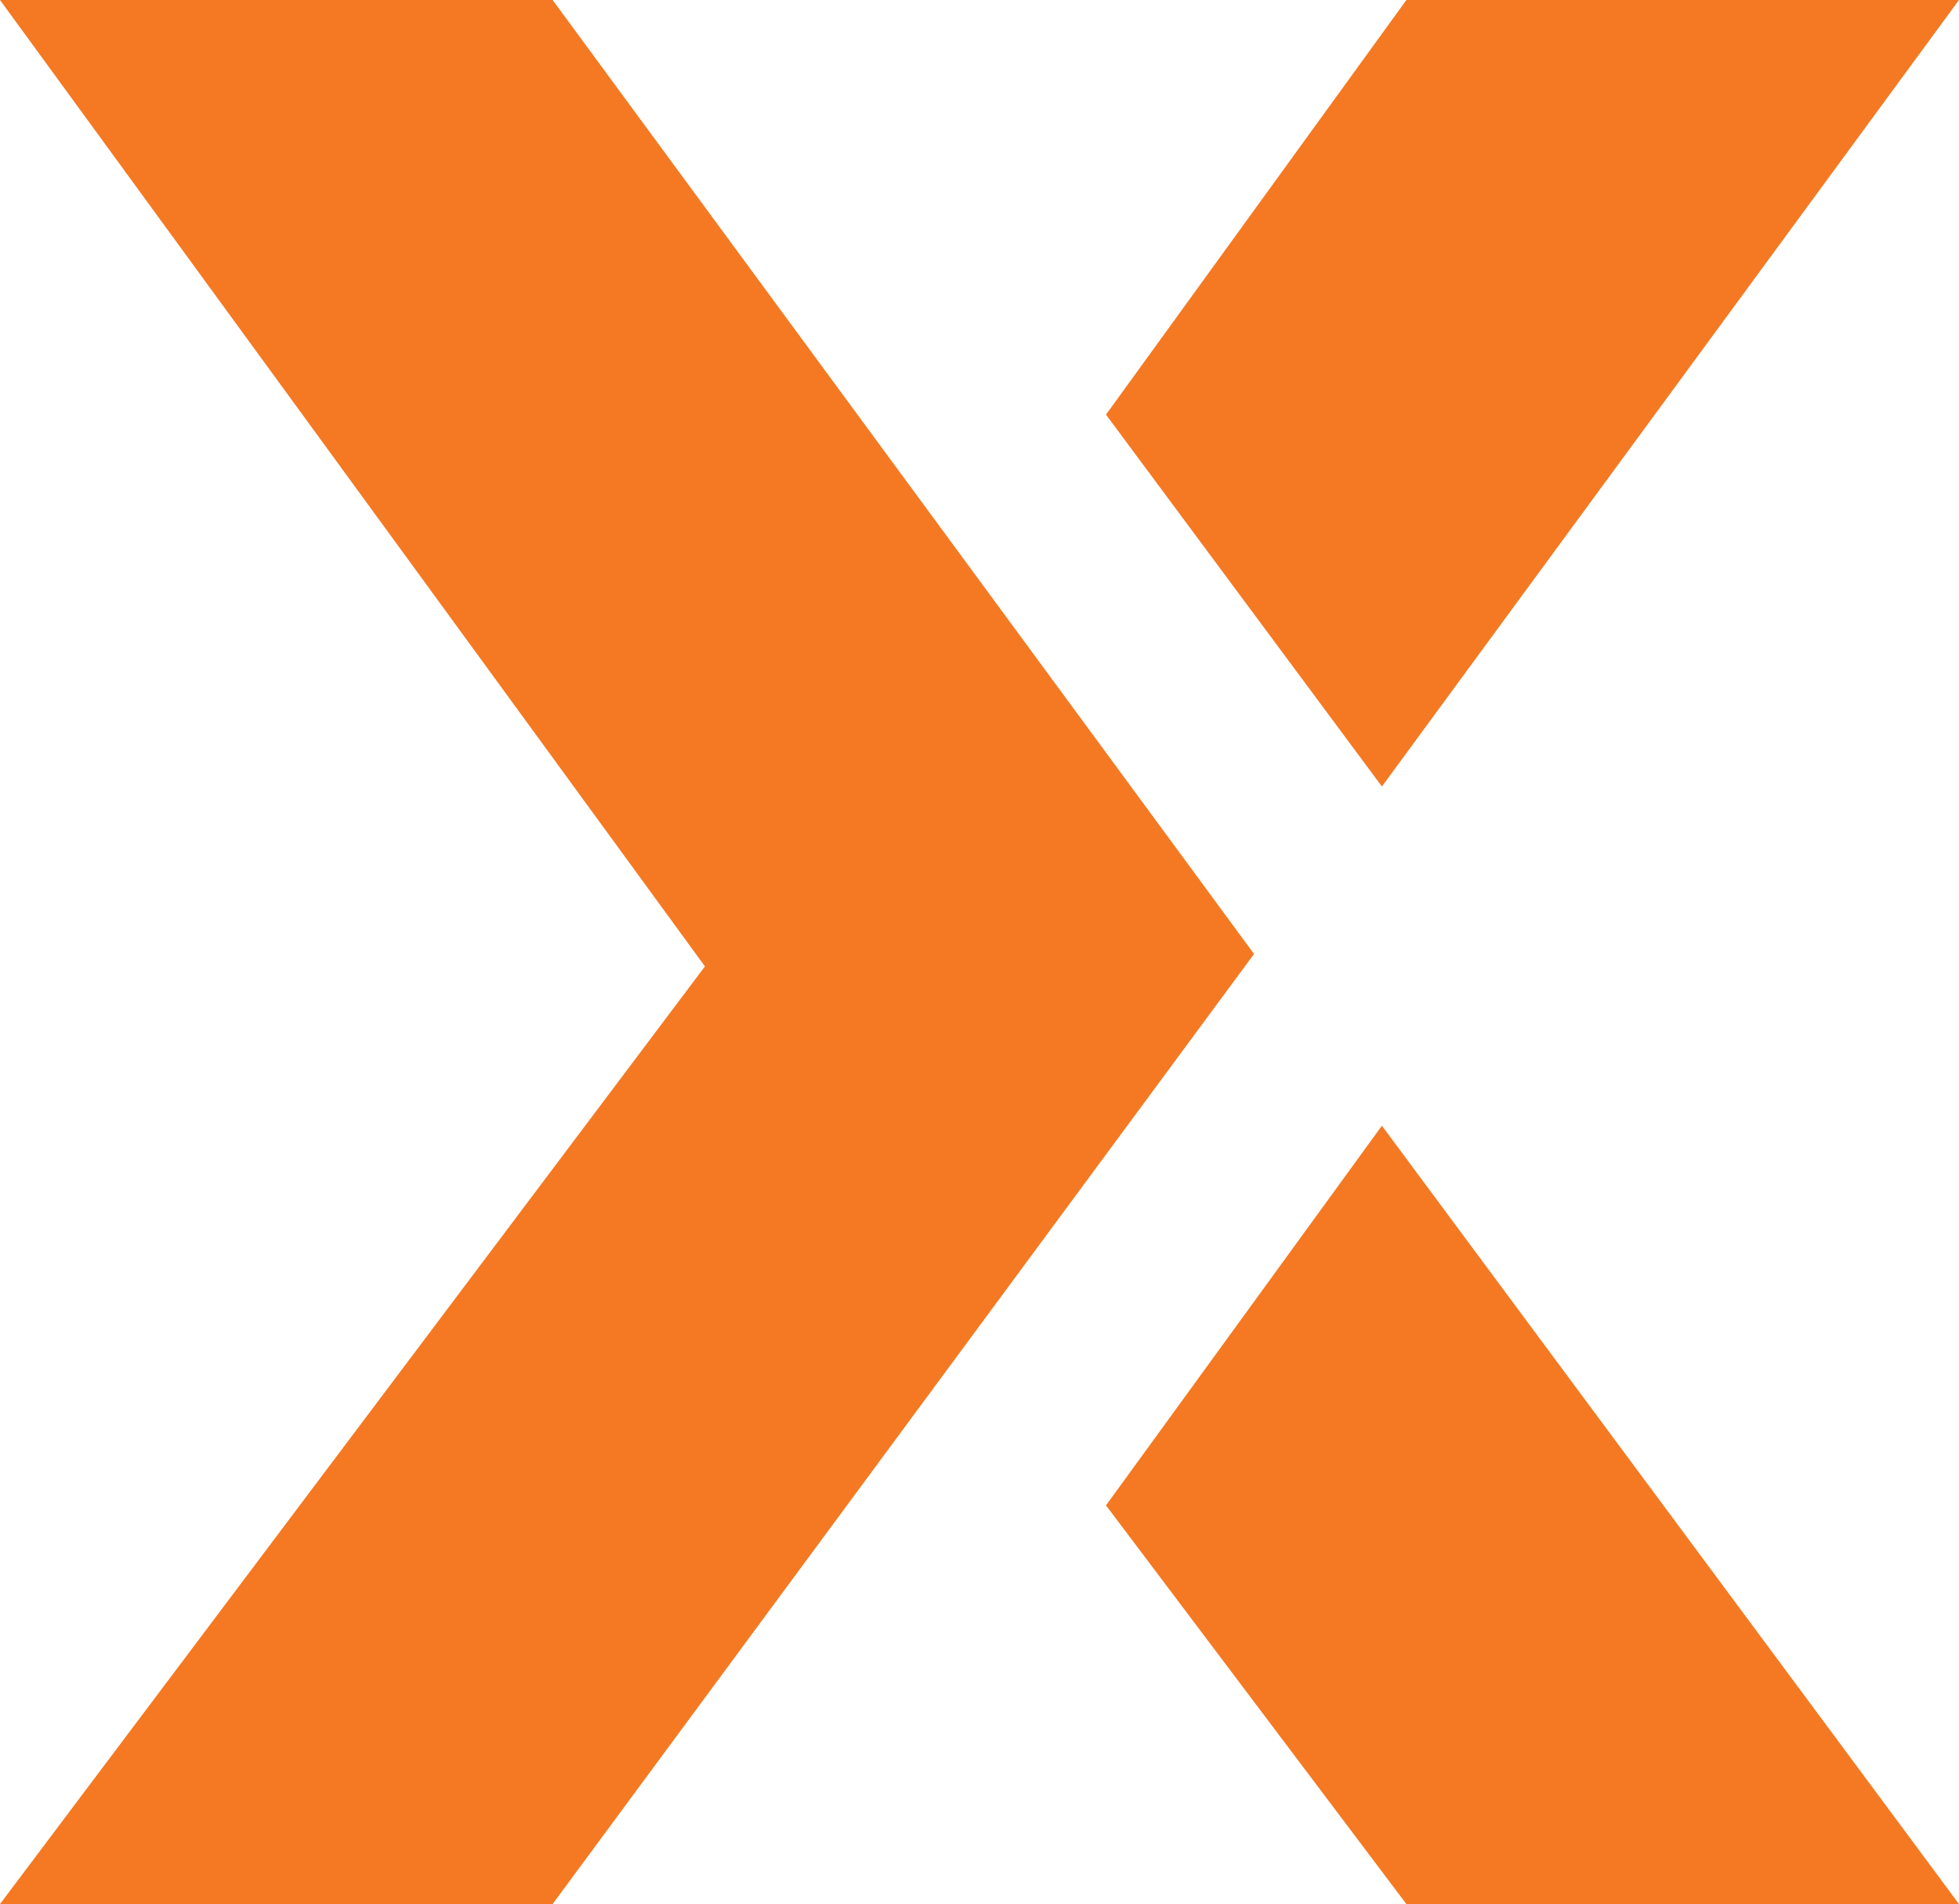 <svg id="Layer_1" data-name="Layer 1" xmlns="http://www.w3.org/2000/svg" viewBox="0 0 50.41 49"><defs><style>.cls-1{fill:#f47922;}</style></defs><title>ico-x</title><polygon class="cls-1" points="36.19 0 28.46 10.67 35.56 20.24 50.41 0 36.19 0"/><polygon class="cls-1" points="0 0 18.14 24.87 0 49 14.22 49 32.27 24.55 14.22 0 0 0"/><polygon class="cls-1" points="28.46 38.74 36.19 49 50.41 49 35.56 28.97 28.46 38.74"/></svg>
